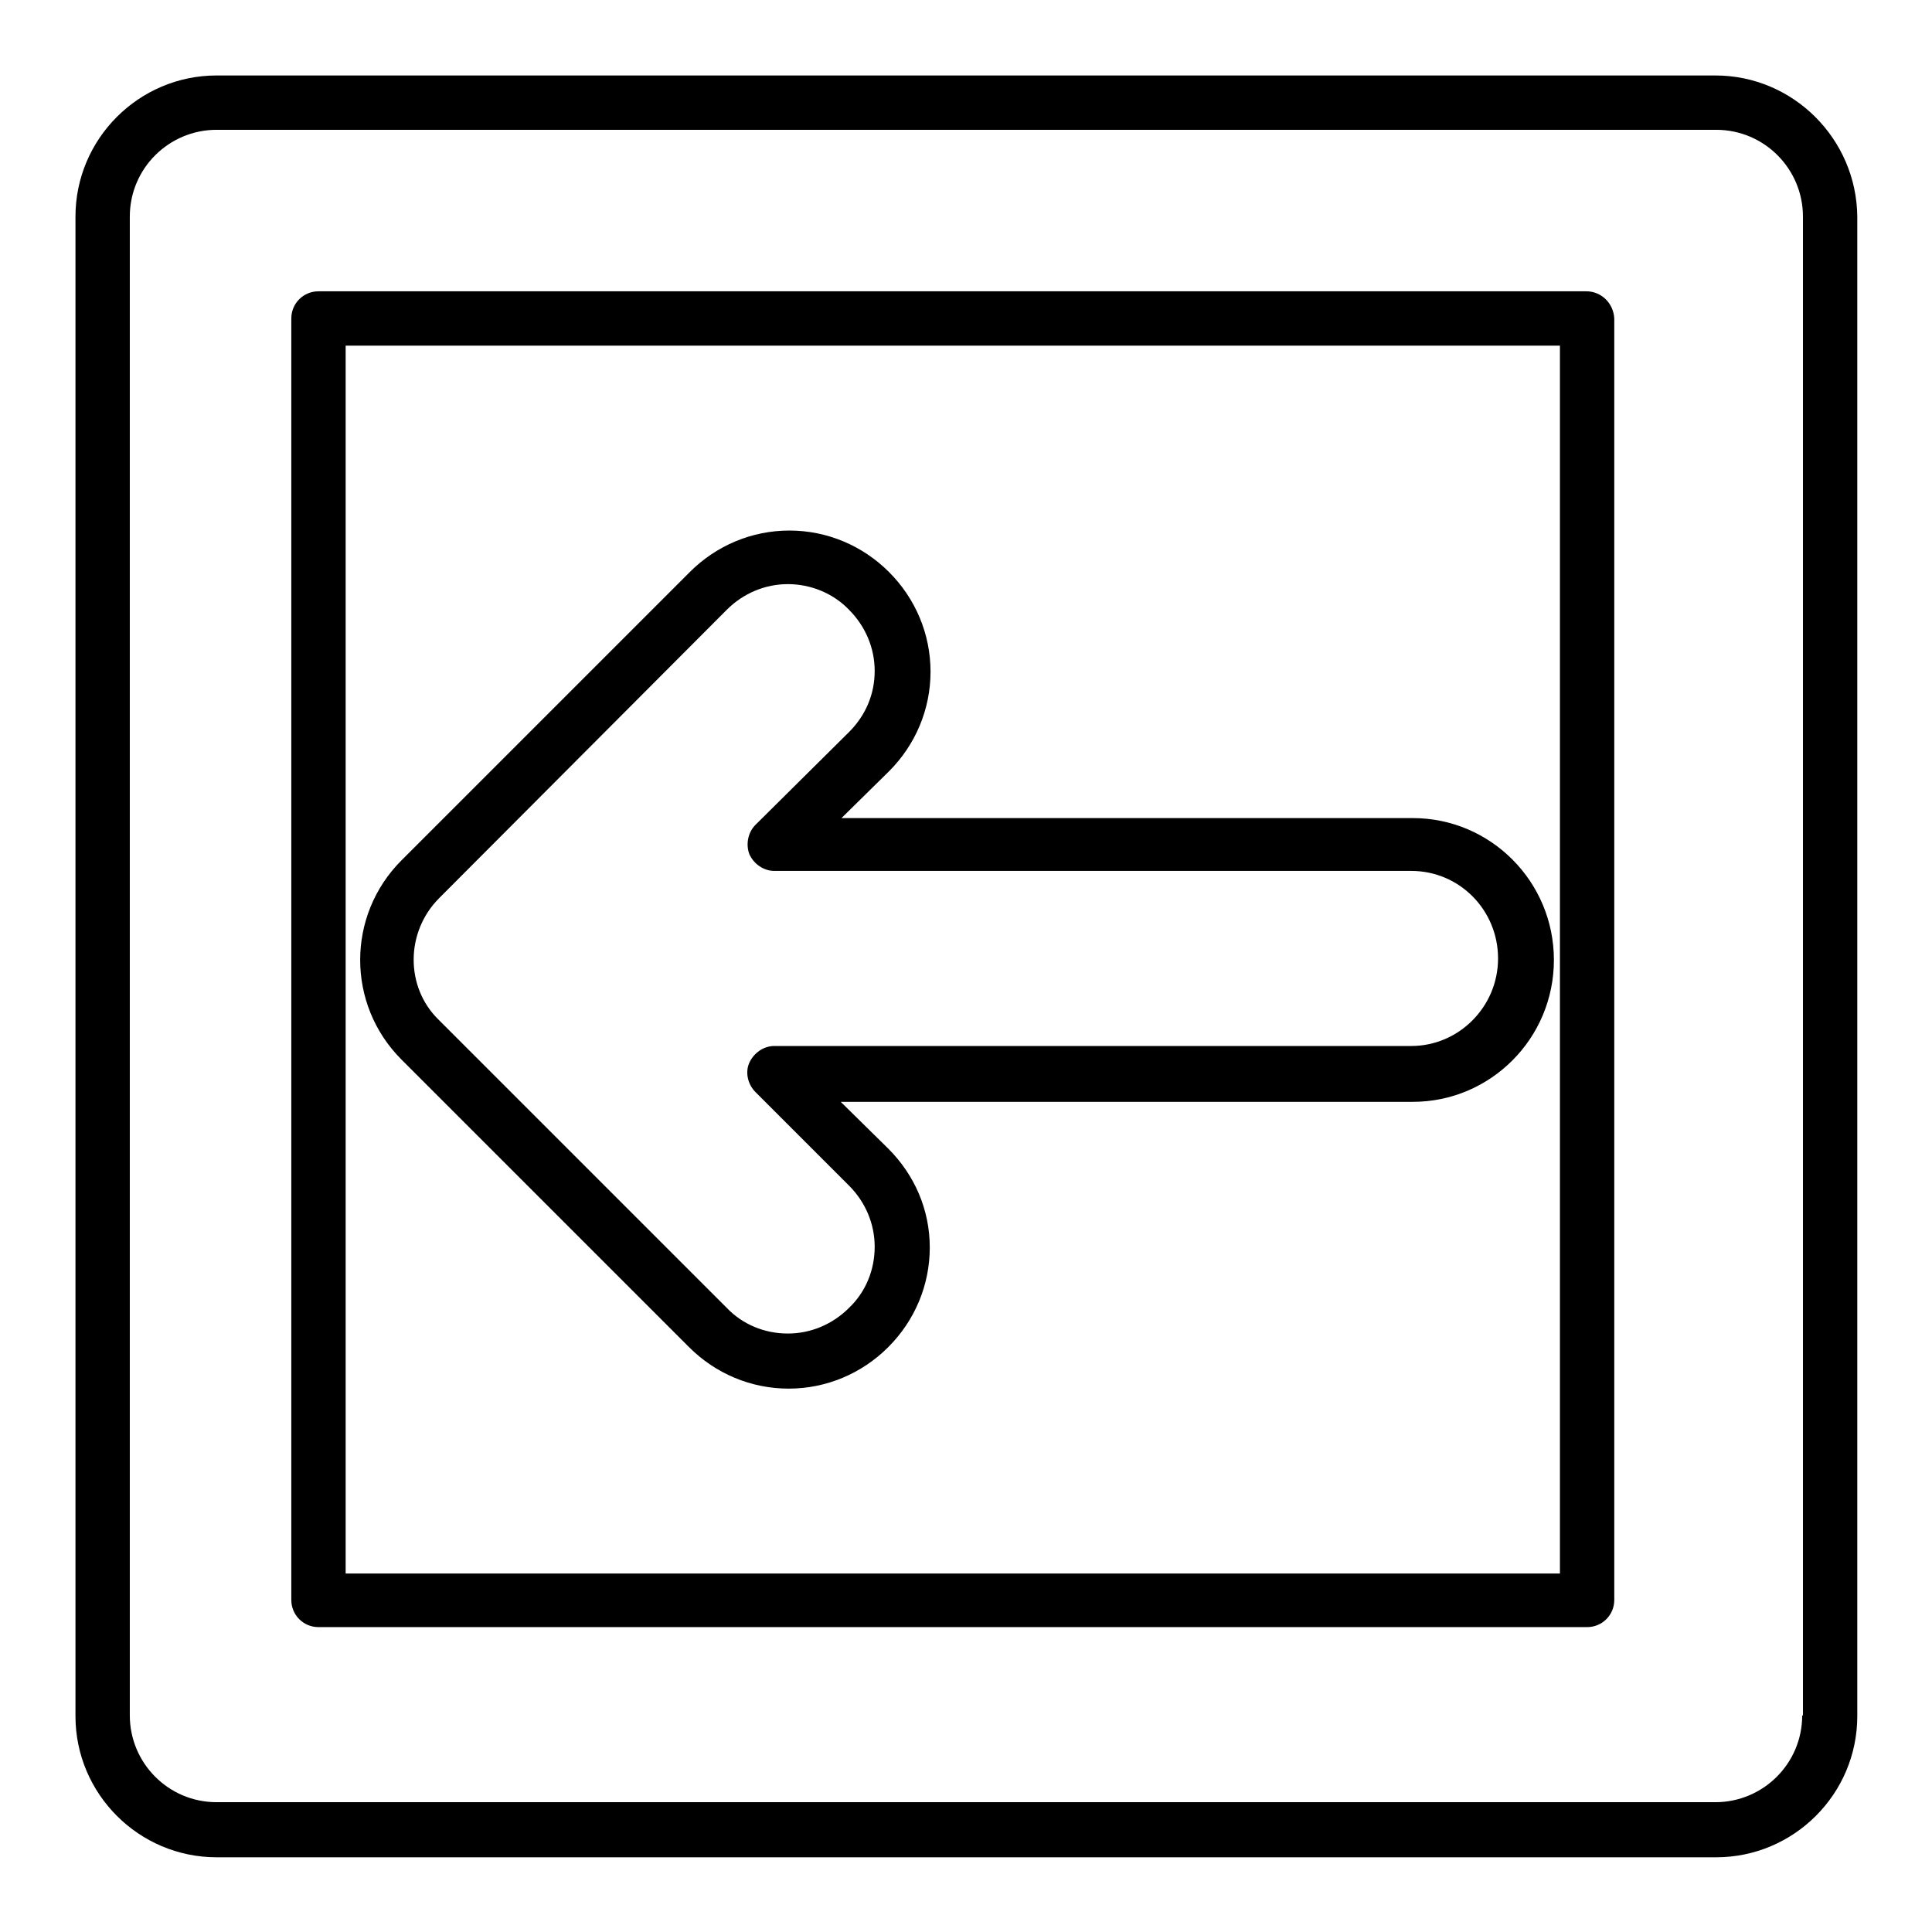 <?xml version="1.0" encoding="utf-8"?>
<!-- Svg Vector Icons : http://www.onlinewebfonts.com/icon -->
<!DOCTYPE svg PUBLIC "-//W3C//DTD SVG 1.1//EN" "http://www.w3.org/Graphics/SVG/1.1/DTD/svg11.dtd">
<svg version="1.1" xmlns="http://www.w3.org/2000/svg" xmlns:xlink="http://www.w3.org/1999/xlink" x="0px" y="0px" viewBox="0 0 256 256" enable-background="new 0 0 256 256" xml:space="preserve">
<g><g><g><g><path fill="#000000" d="M91.3,178.5c3.5,3.5,8.2,5.5,13.2,5.5s9.7-2,13.2-5.5s5.5-8.2,5.5-13.2c0-5-2-9.6-5.5-13.1l-6.3-6.2h75.8c10.3,0,18.7-8.4,18.7-18.8c0-10.4-8.4-18.8-18.7-18.8h-75.7l6.3-6.2c3.5-3.5,5.5-8.2,5.5-13.2c0-5-2-9.7-5.5-13.2c-3.5-3.5-8.2-5.5-13.2-5.5c-5,0-9.7,2-13.2,5.5l-38.2,38.2c-7.3,7.3-7.3,19.1,0,26.4L91.3,178.5z M58.2,119l38.1-38.2c2.2-2.2,5.1-3.4,8.1-3.4s6,1.2,8.1,3.4c2.2,2.2,3.4,5.1,3.4,8.1c0,3.1-1.2,5.9-3.4,8.1l-12.4,12.3c-1,1-1.3,2.6-0.8,3.9c0.6,1.3,1.9,2.2,3.3,2.2h84.4c6.4,0,11.5,5.2,11.5,11.6c0,6.4-5.2,11.6-11.5,11.6h-84.4c-1.4,0-2.7,0.9-3.3,2.2c-0.6,1.3-0.2,2.9,0.8,3.9l12.4,12.4c2.2,2.2,3.4,5.1,3.4,8.1c0,3.1-1.2,6-3.4,8.1c-2.2,2.2-5.1,3.4-8.1,3.4c-3.1,0-6-1.2-8.1-3.4l-38.2-38.2C53.7,130.8,53.7,123.5,58.2,119z"/><path fill="#000000" d="M210.2,38.6H42.2c-2,0-3.6,1.6-3.6,3.6V212c0,2,1.6,3.6,3.6,3.6h168.1c2,0,3.6-1.6,3.6-3.6V42.2C213.8,40.2,212.2,38.6,210.2,38.6z M206.7,208.5H45.8V45.8h160.9V208.5z"/><path fill="#000000" d="M227.3,10H28.7C18.4,10,10,18.4,10,28.7v198.7c0,10.3,8.4,18.7,18.7,18.7h198.7c10.3,0,18.7-8.4,18.7-18.7V28.7C246,18.4,237.6,10,227.3,10z M238.8,227.3c0,6.4-5.2,11.5-11.5,11.5H28.7c-6.4,0-11.5-5.2-11.5-11.5V28.7c0-6.4,5.2-11.5,11.5-11.5h198.7c6.4,0,11.5,5.2,11.5,11.5V227.3L238.8,227.3z"/></g></g><g></g><g></g><g></g><g></g><g></g><g></g><g></g><g></g><g></g><g></g><g></g><g></g><g></g><g></g><g></g></g></g>
</svg>